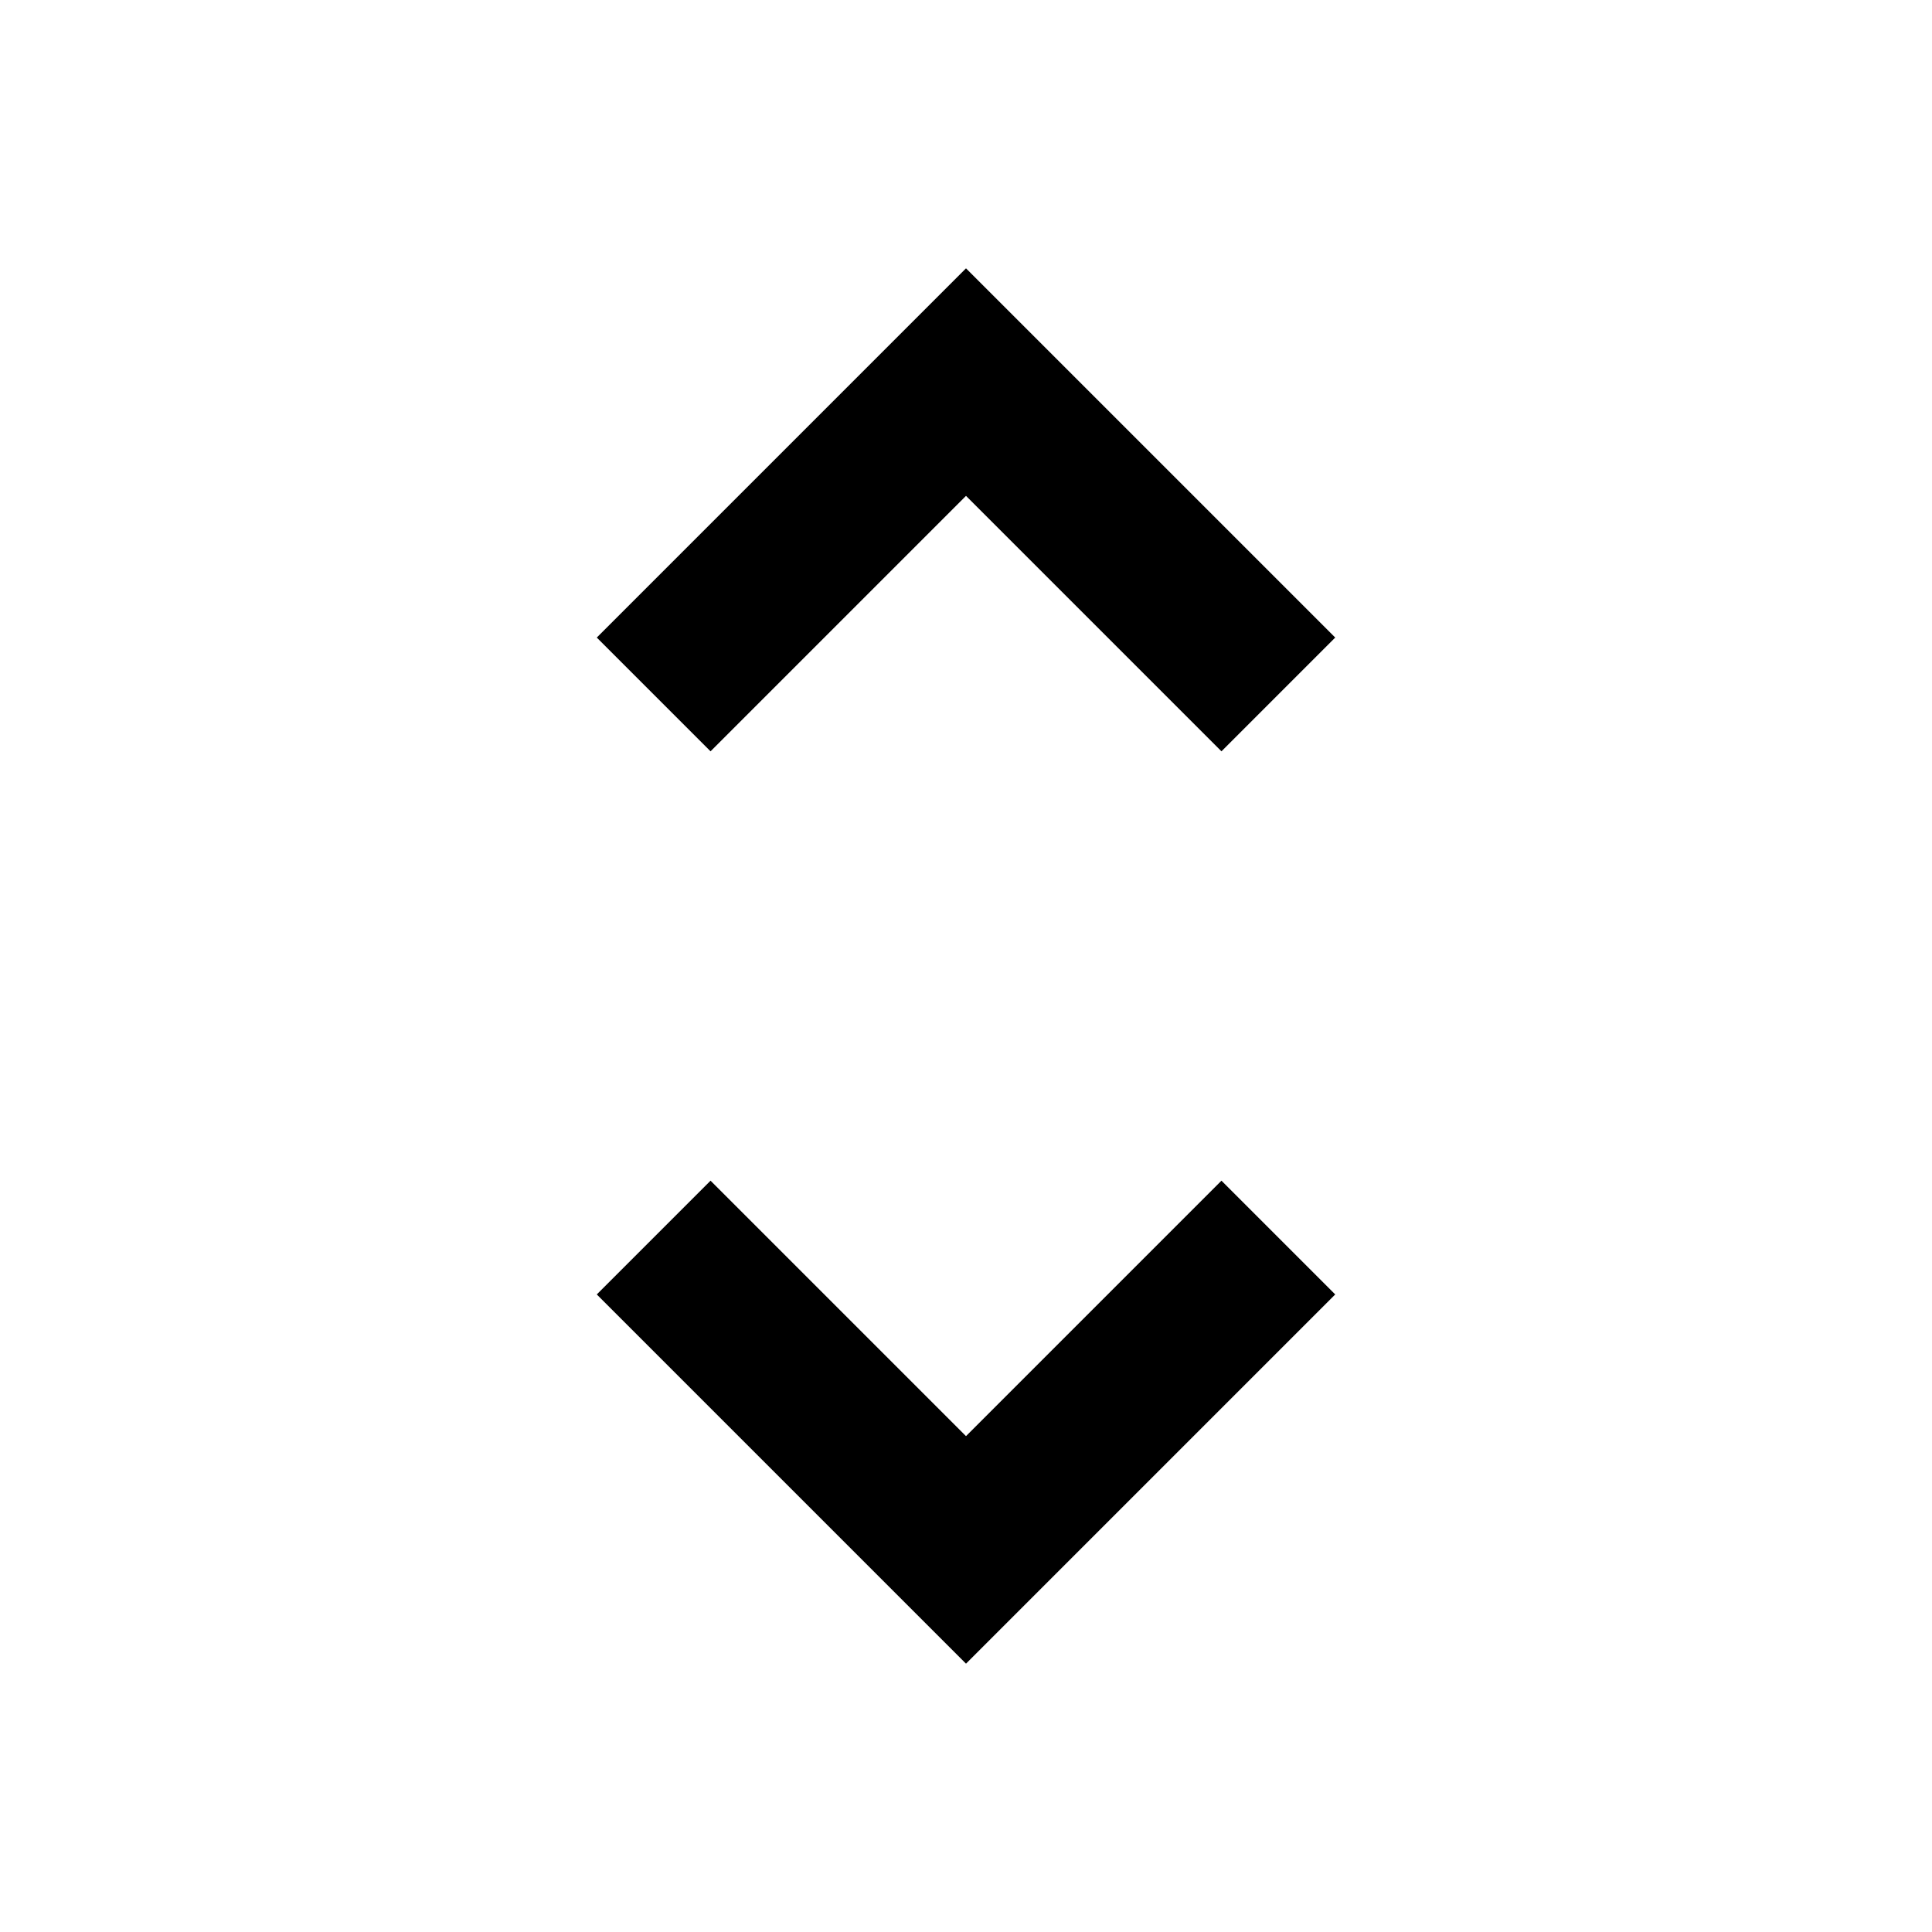 <svg height="36" viewBox="0 0 36 36" width="36" xmlns="http://www.w3.org/2000/svg"><path d="m18 9.24 4.76 4.76 2.12-2.12-6.88-6.88-6.88 6.88 2.12 2.12zm0 17.52-4.76-4.76-2.12 2.12 6.88 6.88 6.88-6.88-2.12-2.12z"/></svg>